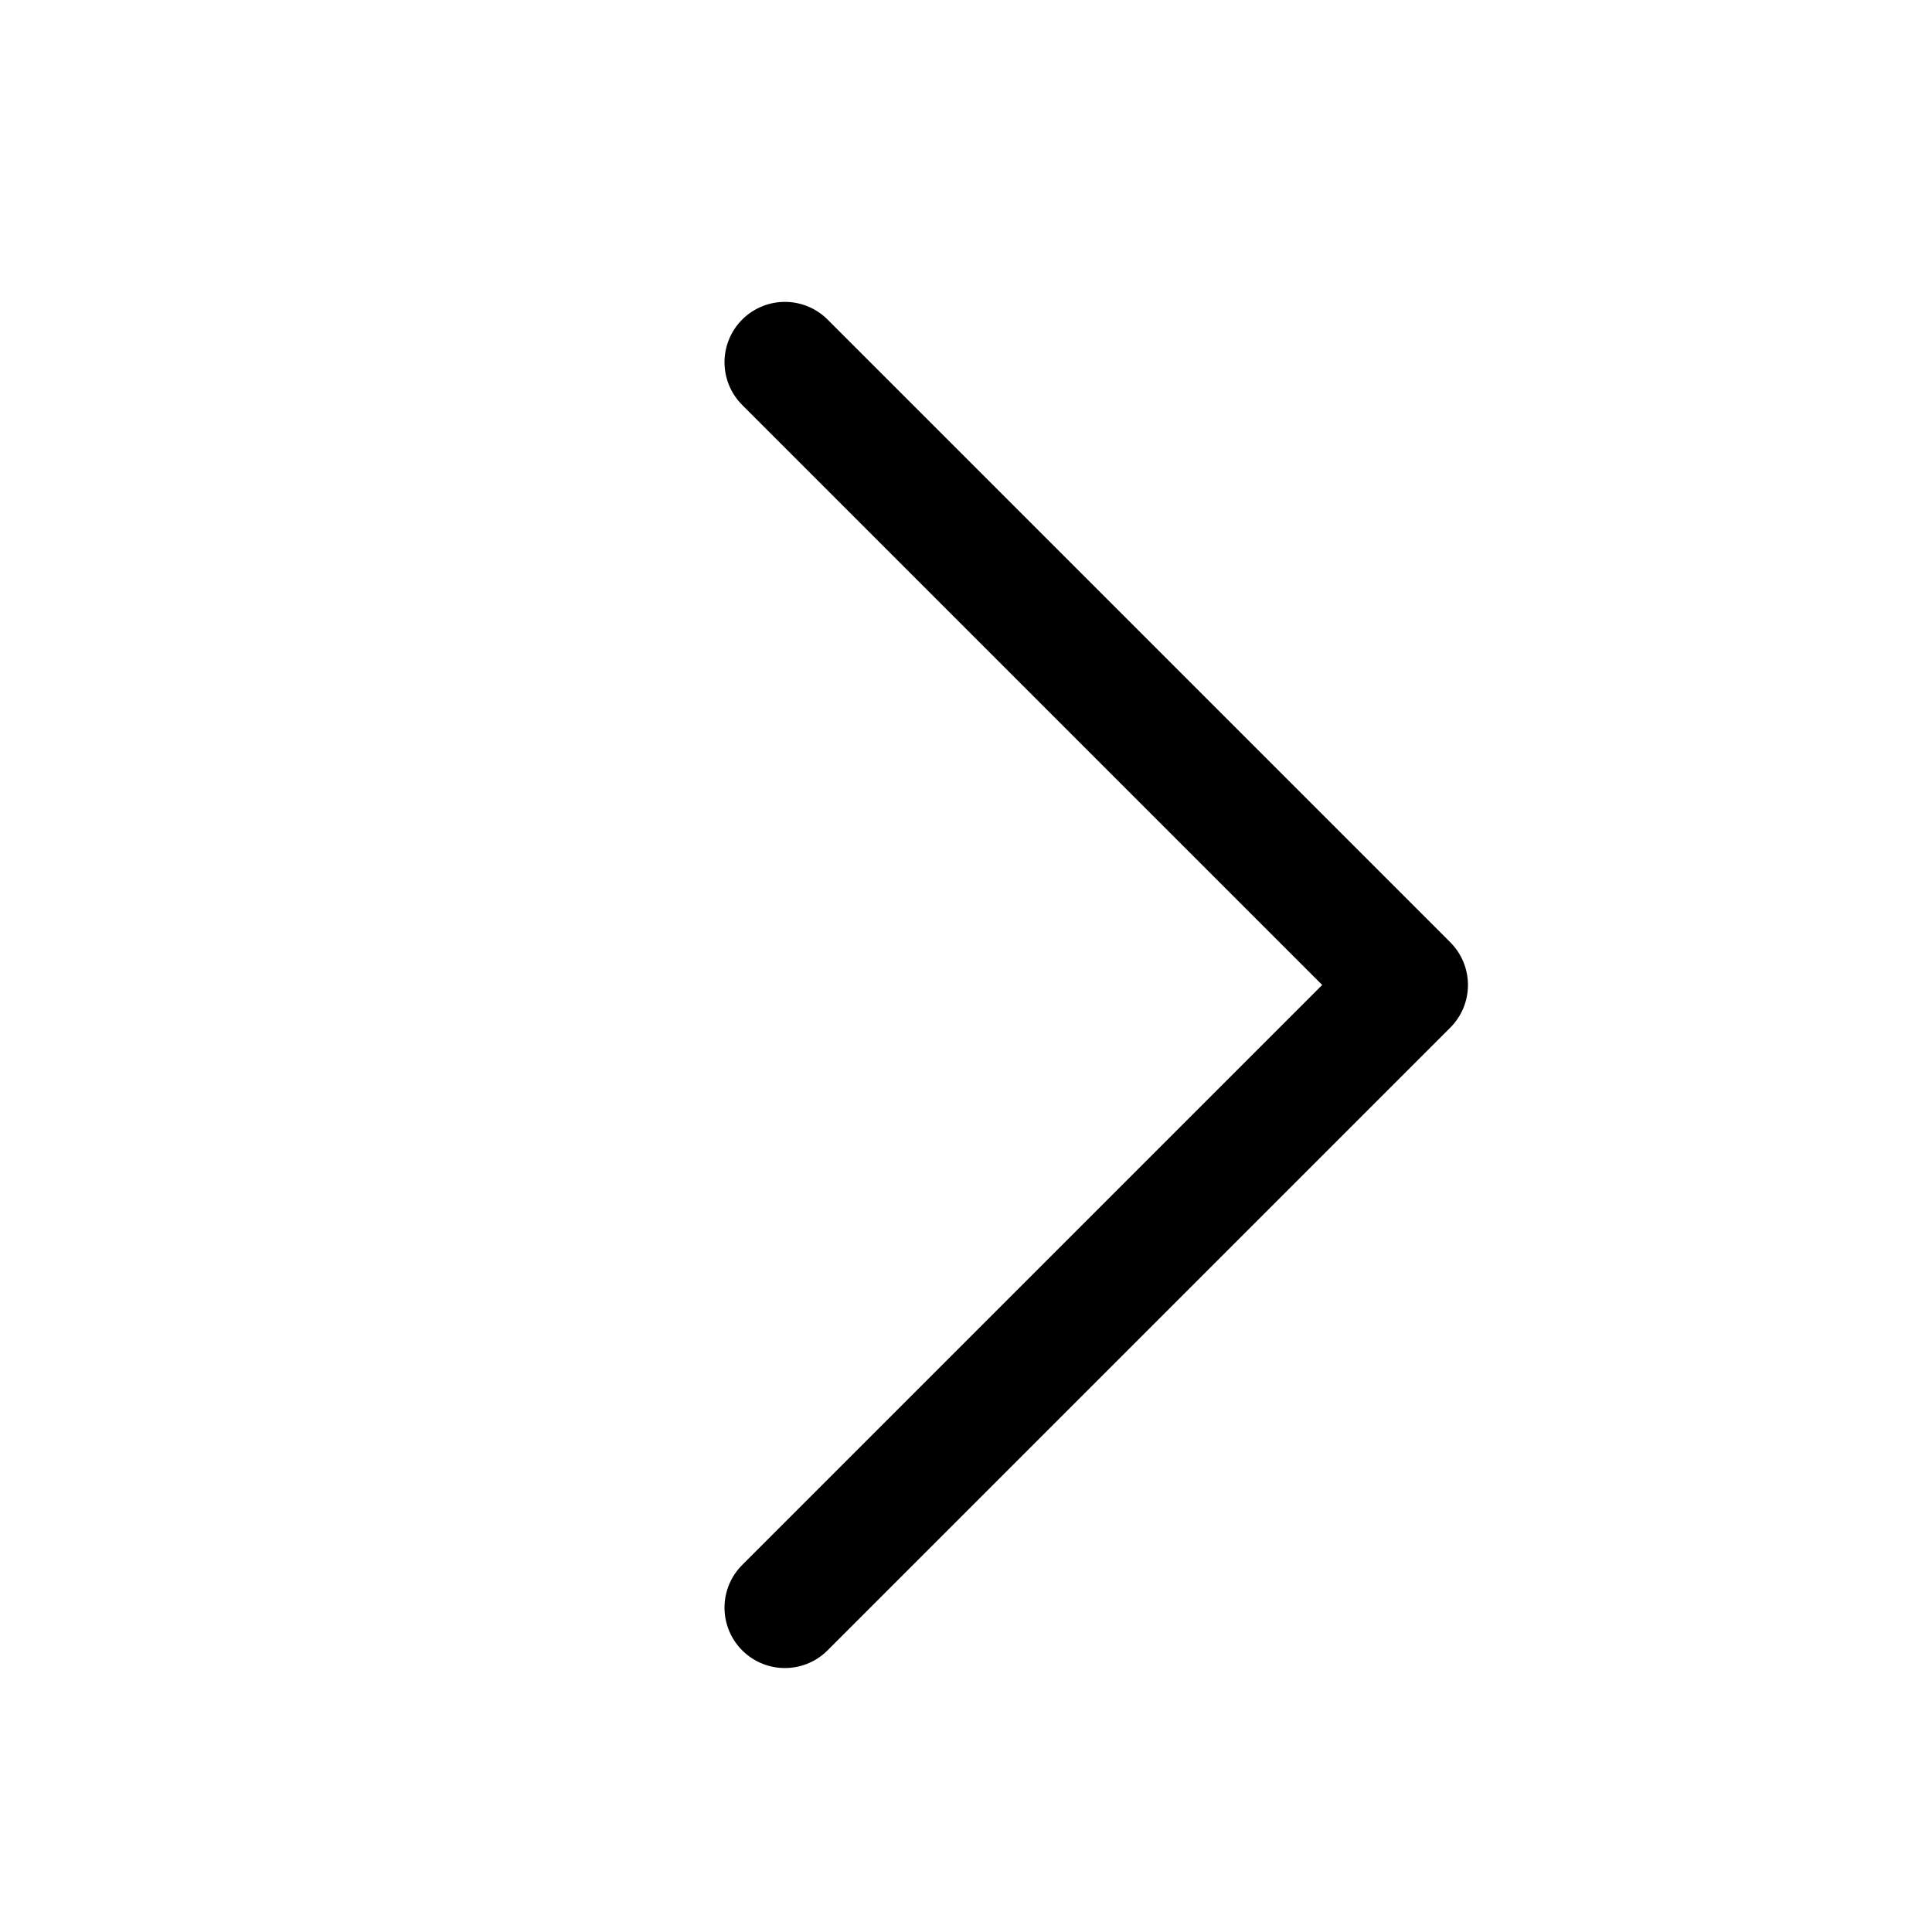 <svg width="32" height="32" viewBox="0 0 32 32" fill="none" xmlns="http://www.w3.org/2000/svg">
<path d="M13 6L23.314 16.314L13 26.628" stroke="black" stroke-width="2" stroke-linecap="round" stroke-linejoin="round"/>
</svg>
